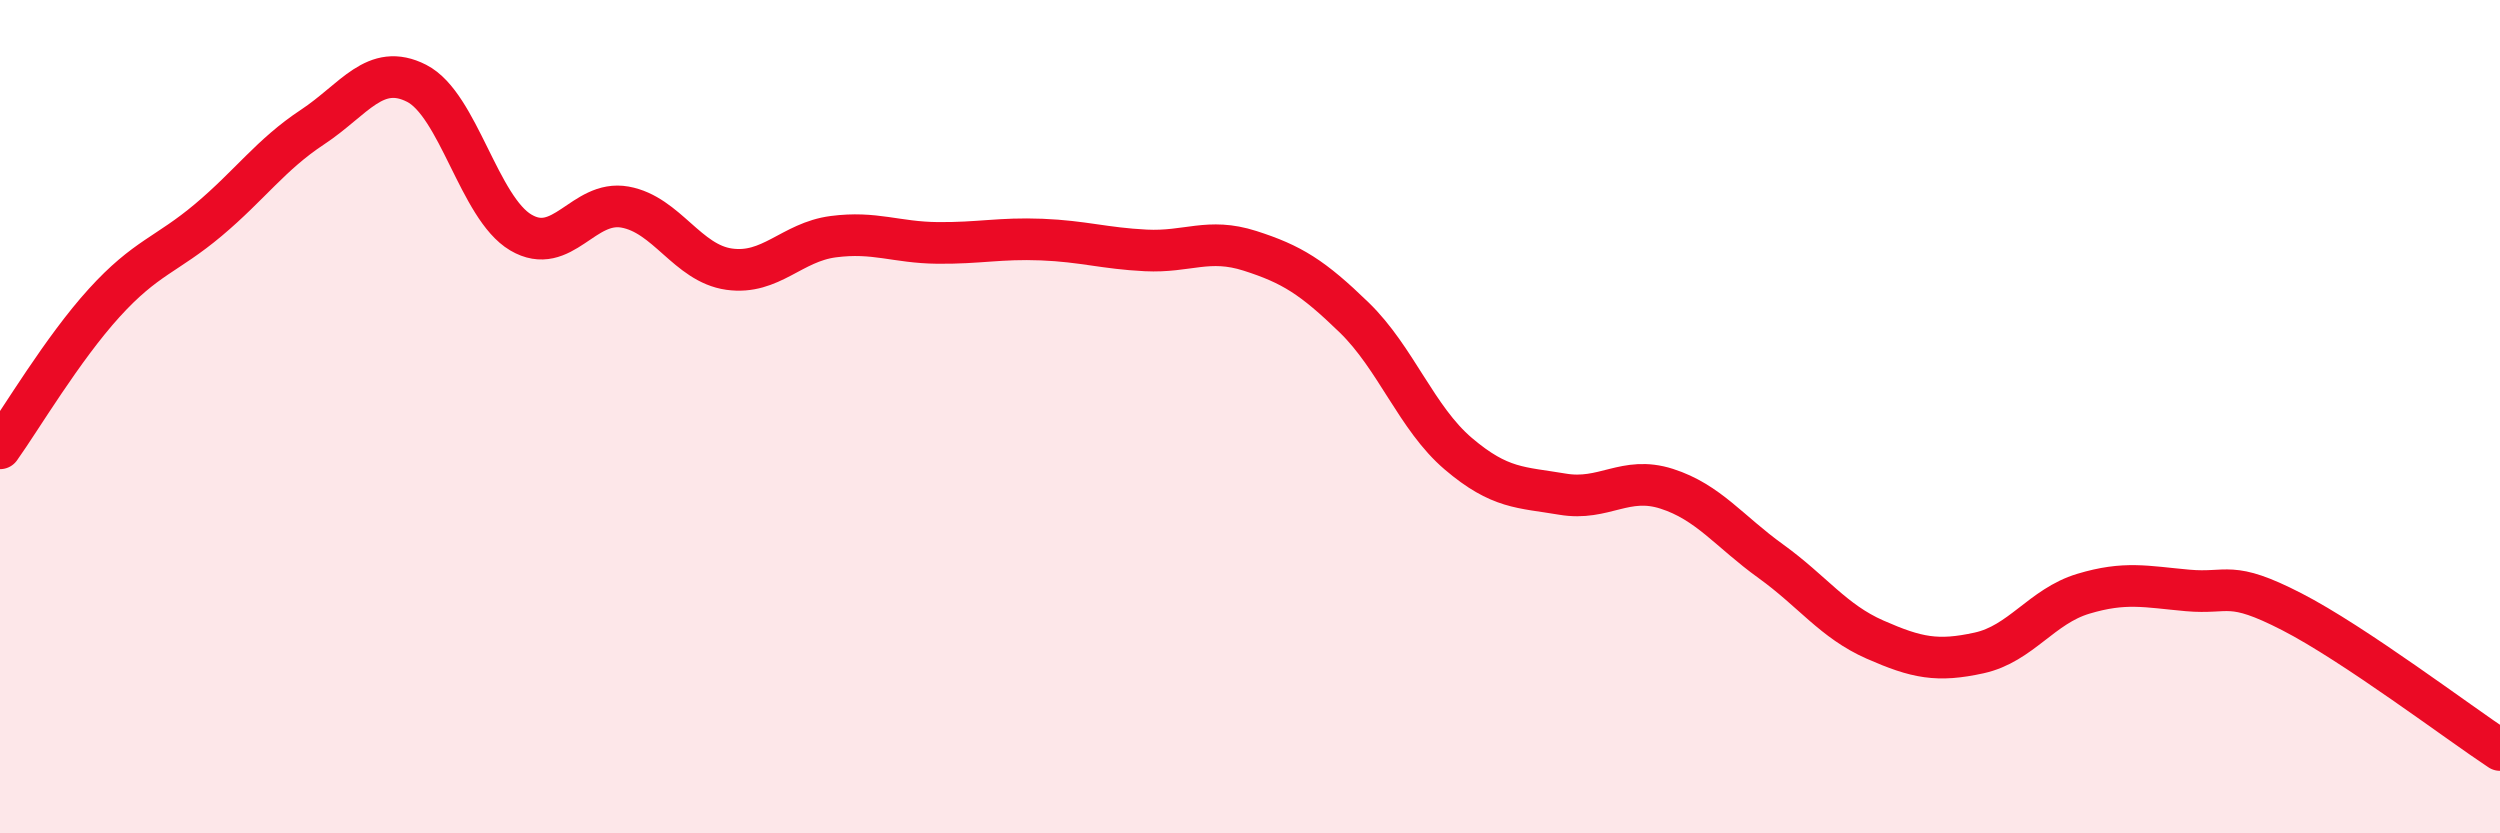 
    <svg width="60" height="20" viewBox="0 0 60 20" xmlns="http://www.w3.org/2000/svg">
      <path
        d="M 0,10.76 C 0.5,10.06 1.5,8.37 2.5,7.27 C 3.5,6.17 4,6.12 5,5.28 C 6,4.44 6.5,3.71 7.5,3.05 C 8.5,2.39 9,1.49 10,2 C 11,2.51 11.5,4.99 12.5,5.58 C 13.5,6.17 14,4.79 15,4.97 C 16,5.15 16.5,6.32 17.5,6.46 C 18.5,6.6 19,5.81 20,5.68 C 21,5.55 21.5,5.82 22.5,5.83 C 23.5,5.84 24,5.71 25,5.75 C 26,5.79 26.5,5.96 27.5,6.01 C 28.5,6.06 29,5.7 30,6.02 C 31,6.34 31.5,6.65 32.5,7.62 C 33.5,8.59 34,10.04 35,10.89 C 36,11.74 36.5,11.69 37.5,11.86 C 38.5,12.03 39,11.41 40,11.73 C 41,12.05 41.5,12.75 42.5,13.47 C 43.5,14.19 44,14.91 45,15.35 C 46,15.79 46.5,15.89 47.5,15.67 C 48.5,15.45 49,14.55 50,14.25 C 51,13.95 51.5,14.08 52.5,14.17 C 53.5,14.26 53.5,13.91 55,14.68 C 56.5,15.45 59,17.34 60,18L60 20L0 20Z"
        fill="#EB0A25"
        opacity="0.1"
        stroke-linecap="round"
        stroke-linejoin="round"
      />
      <path
        d="M 0,10.76 C 0.5,10.06 1.5,8.37 2.5,7.27 C 3.5,6.17 4,6.12 5,5.28 C 6,4.44 6.5,3.71 7.5,3.05 C 8.5,2.39 9,1.49 10,2 C 11,2.51 11.5,4.99 12.5,5.58 C 13.5,6.17 14,4.79 15,4.97 C 16,5.15 16.5,6.32 17.5,6.46 C 18.5,6.6 19,5.81 20,5.68 C 21,5.55 21.5,5.82 22.5,5.83 C 23.5,5.84 24,5.71 25,5.75 C 26,5.79 26.5,5.96 27.5,6.01 C 28.5,6.06 29,5.7 30,6.02 C 31,6.34 31.5,6.65 32.5,7.62 C 33.5,8.59 34,10.04 35,10.89 C 36,11.74 36.5,11.69 37.5,11.86 C 38.5,12.03 39,11.41 40,11.73 C 41,12.05 41.5,12.75 42.5,13.47 C 43.5,14.19 44,14.91 45,15.35 C 46,15.79 46.5,15.89 47.5,15.67 C 48.5,15.45 49,14.55 50,14.25 C 51,13.95 51.5,14.08 52.5,14.17 C 53.5,14.26 53.5,13.91 55,14.68 C 56.5,15.45 59,17.34 60,18"
        stroke="#EB0A25"
        stroke-width="1"
        fill="none"
        stroke-linecap="round"
        stroke-linejoin="round"
      />
    </svg>
  